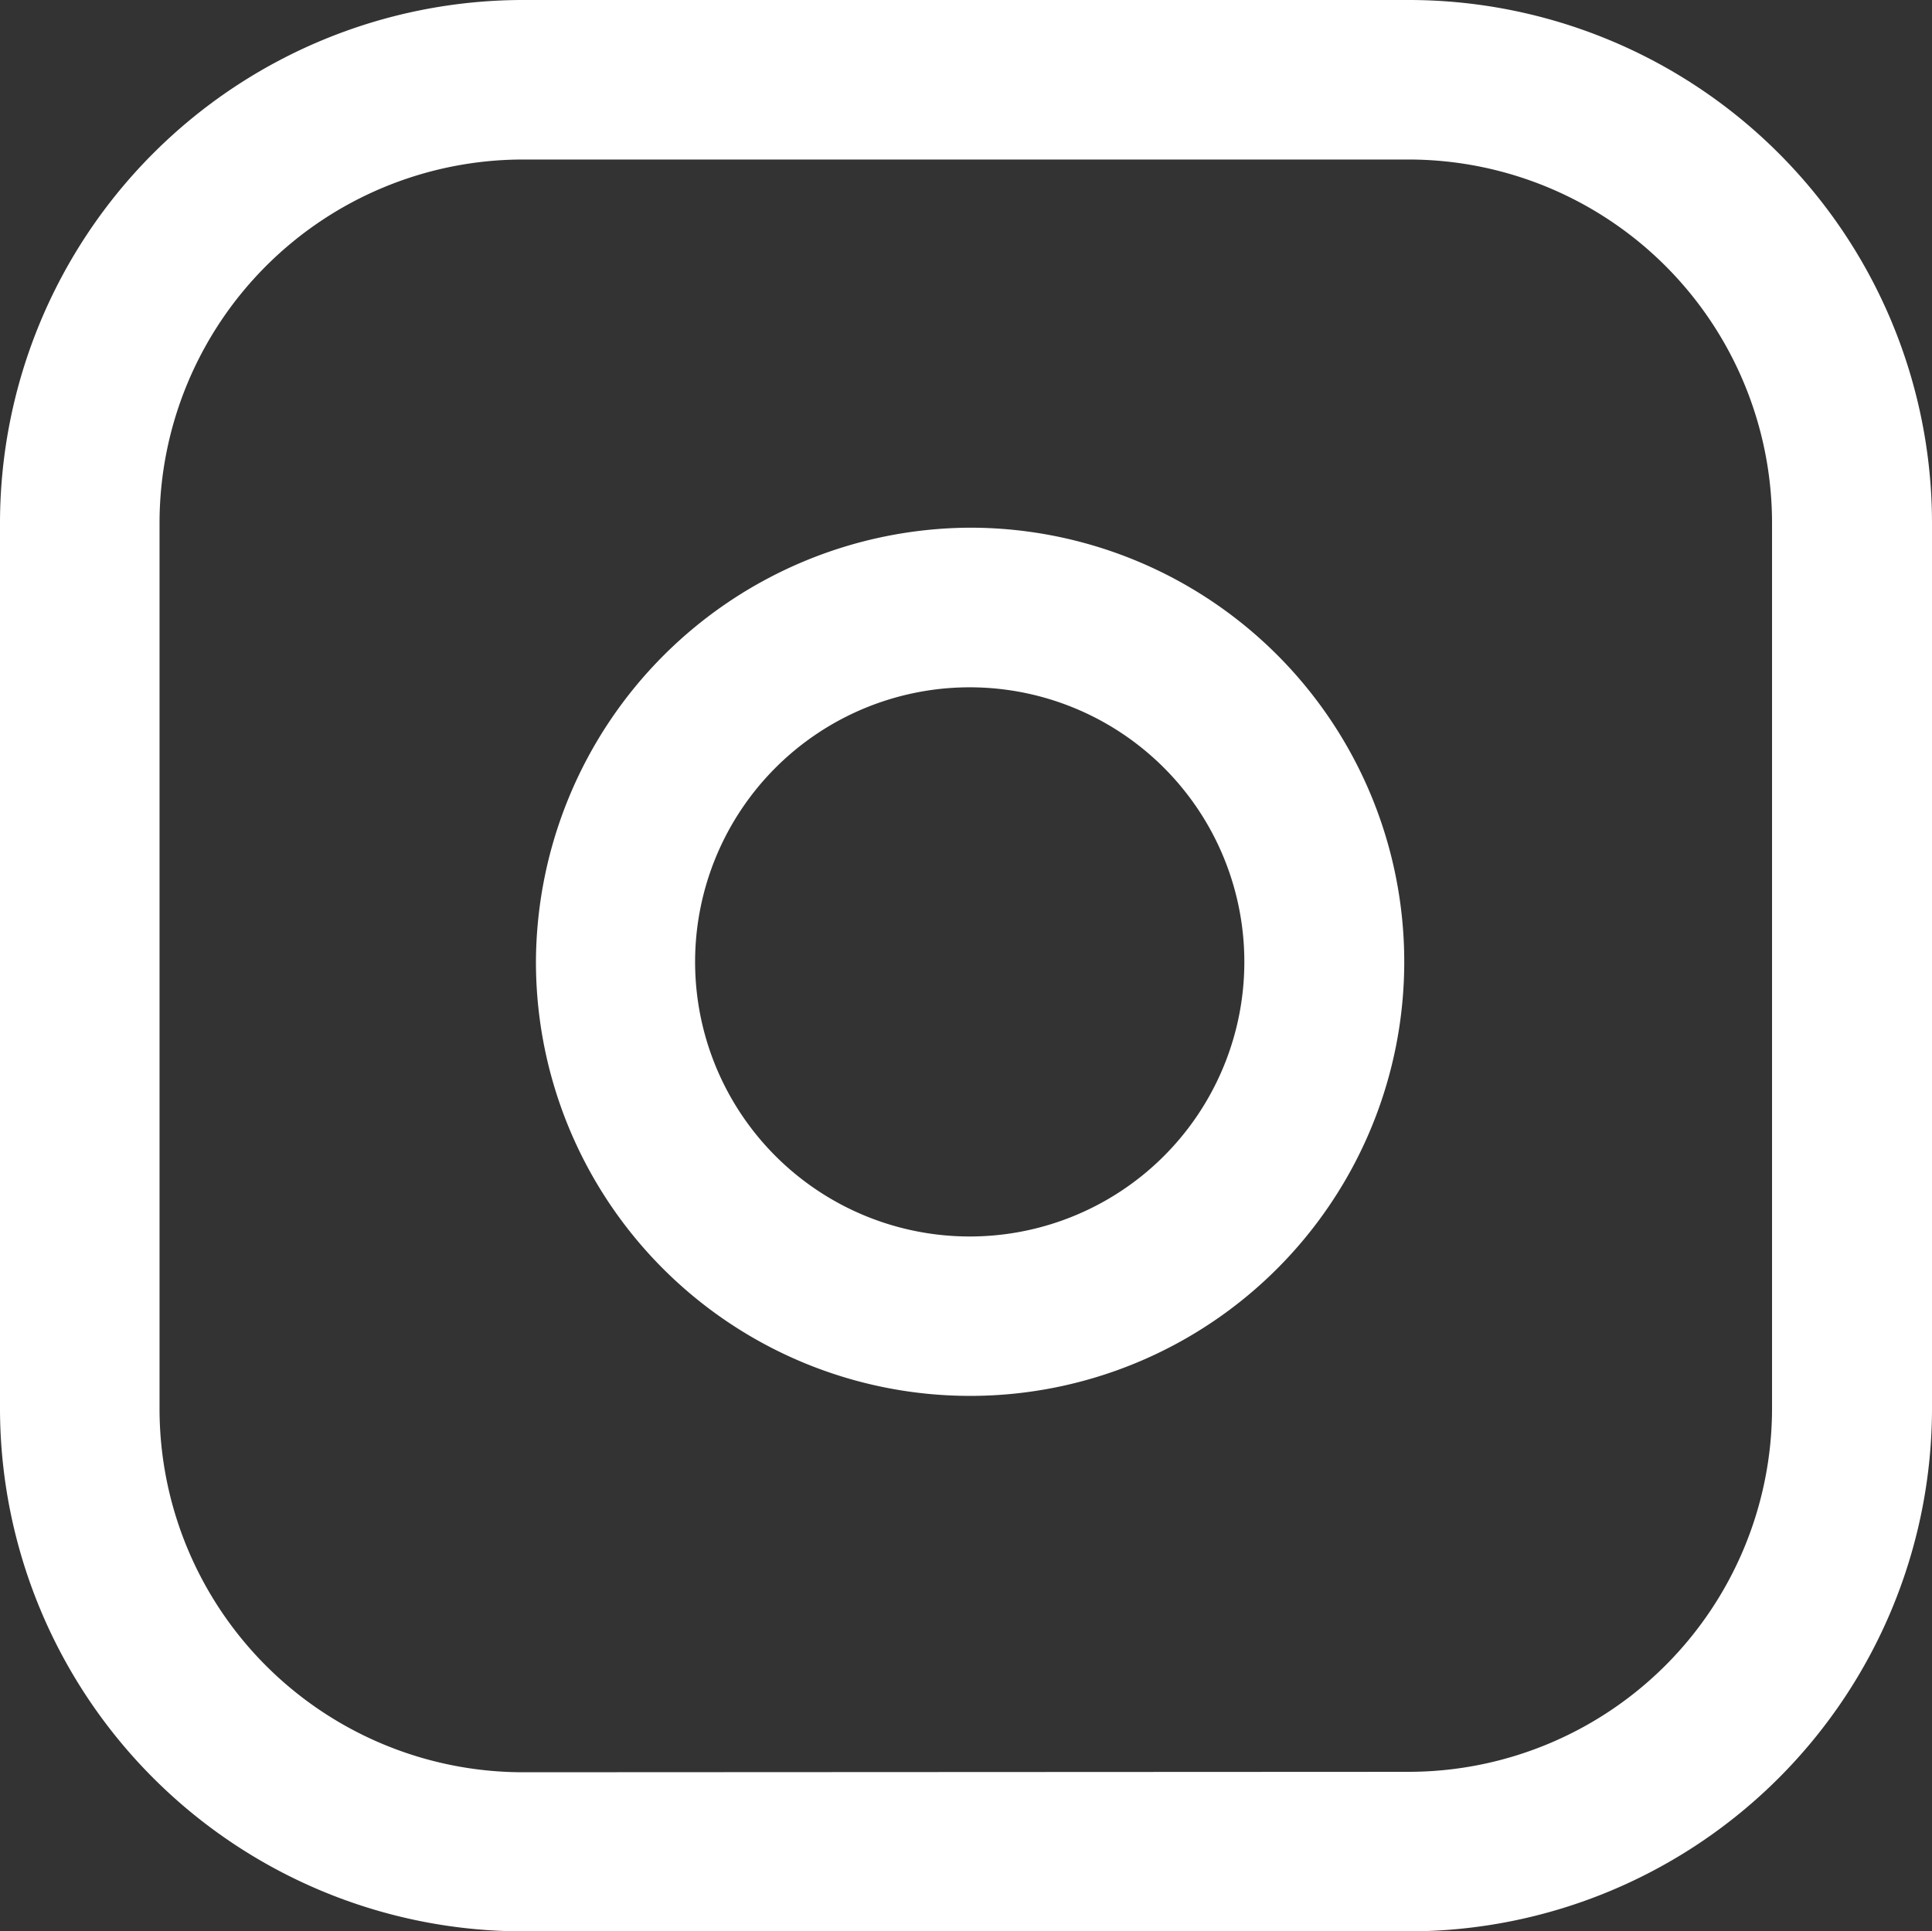 <svg xmlns="http://www.w3.org/2000/svg" width="18.165" height="18.161" viewBox="0 0 18.165 18.161">
  <rect x="0" y="0" width="18.165" height="18.161" fill="#333333" stroke="none"/>
  <g id="Icon_feather-instagram" data-name="Icon feather-instagram" transform="translate(0.75 0.75)">
    <path id="Tracé_98" data-name="Tracé 98" d="M7.165,2.25H15.5a4.921,4.921,0,0,1,4.915,4.915V15.5A4.921,4.921,0,0,1,15.5,20.411H7.165A4.921,4.921,0,0,1,2.25,15.5V7.165A4.921,4.921,0,0,1,7.165,2.25ZM15.5,18.911A3.419,3.419,0,0,0,18.911,15.5V7.165A3.419,3.419,0,0,0,15.5,3.75H7.165A3.419,3.419,0,0,0,3.75,7.165V15.5a3.419,3.419,0,0,0,3.415,3.415Z" transform="translate(-3 -3)" fill="#fff"/>
    <path id="Tracé_99" data-name="Tracé 99" d="M15.4,11.185a4.082,4.082,0,1,1-4.08,4.082,4.1,4.1,0,0,1,4.08-4.082Zm0,6.665a2.582,2.582,0,1,0-1.827-.756,2.582,2.582,0,0,0,1.827.756Z" transform="translate(-7.031 -6.973)" fill="#fff"/>
  </g>
</svg>
